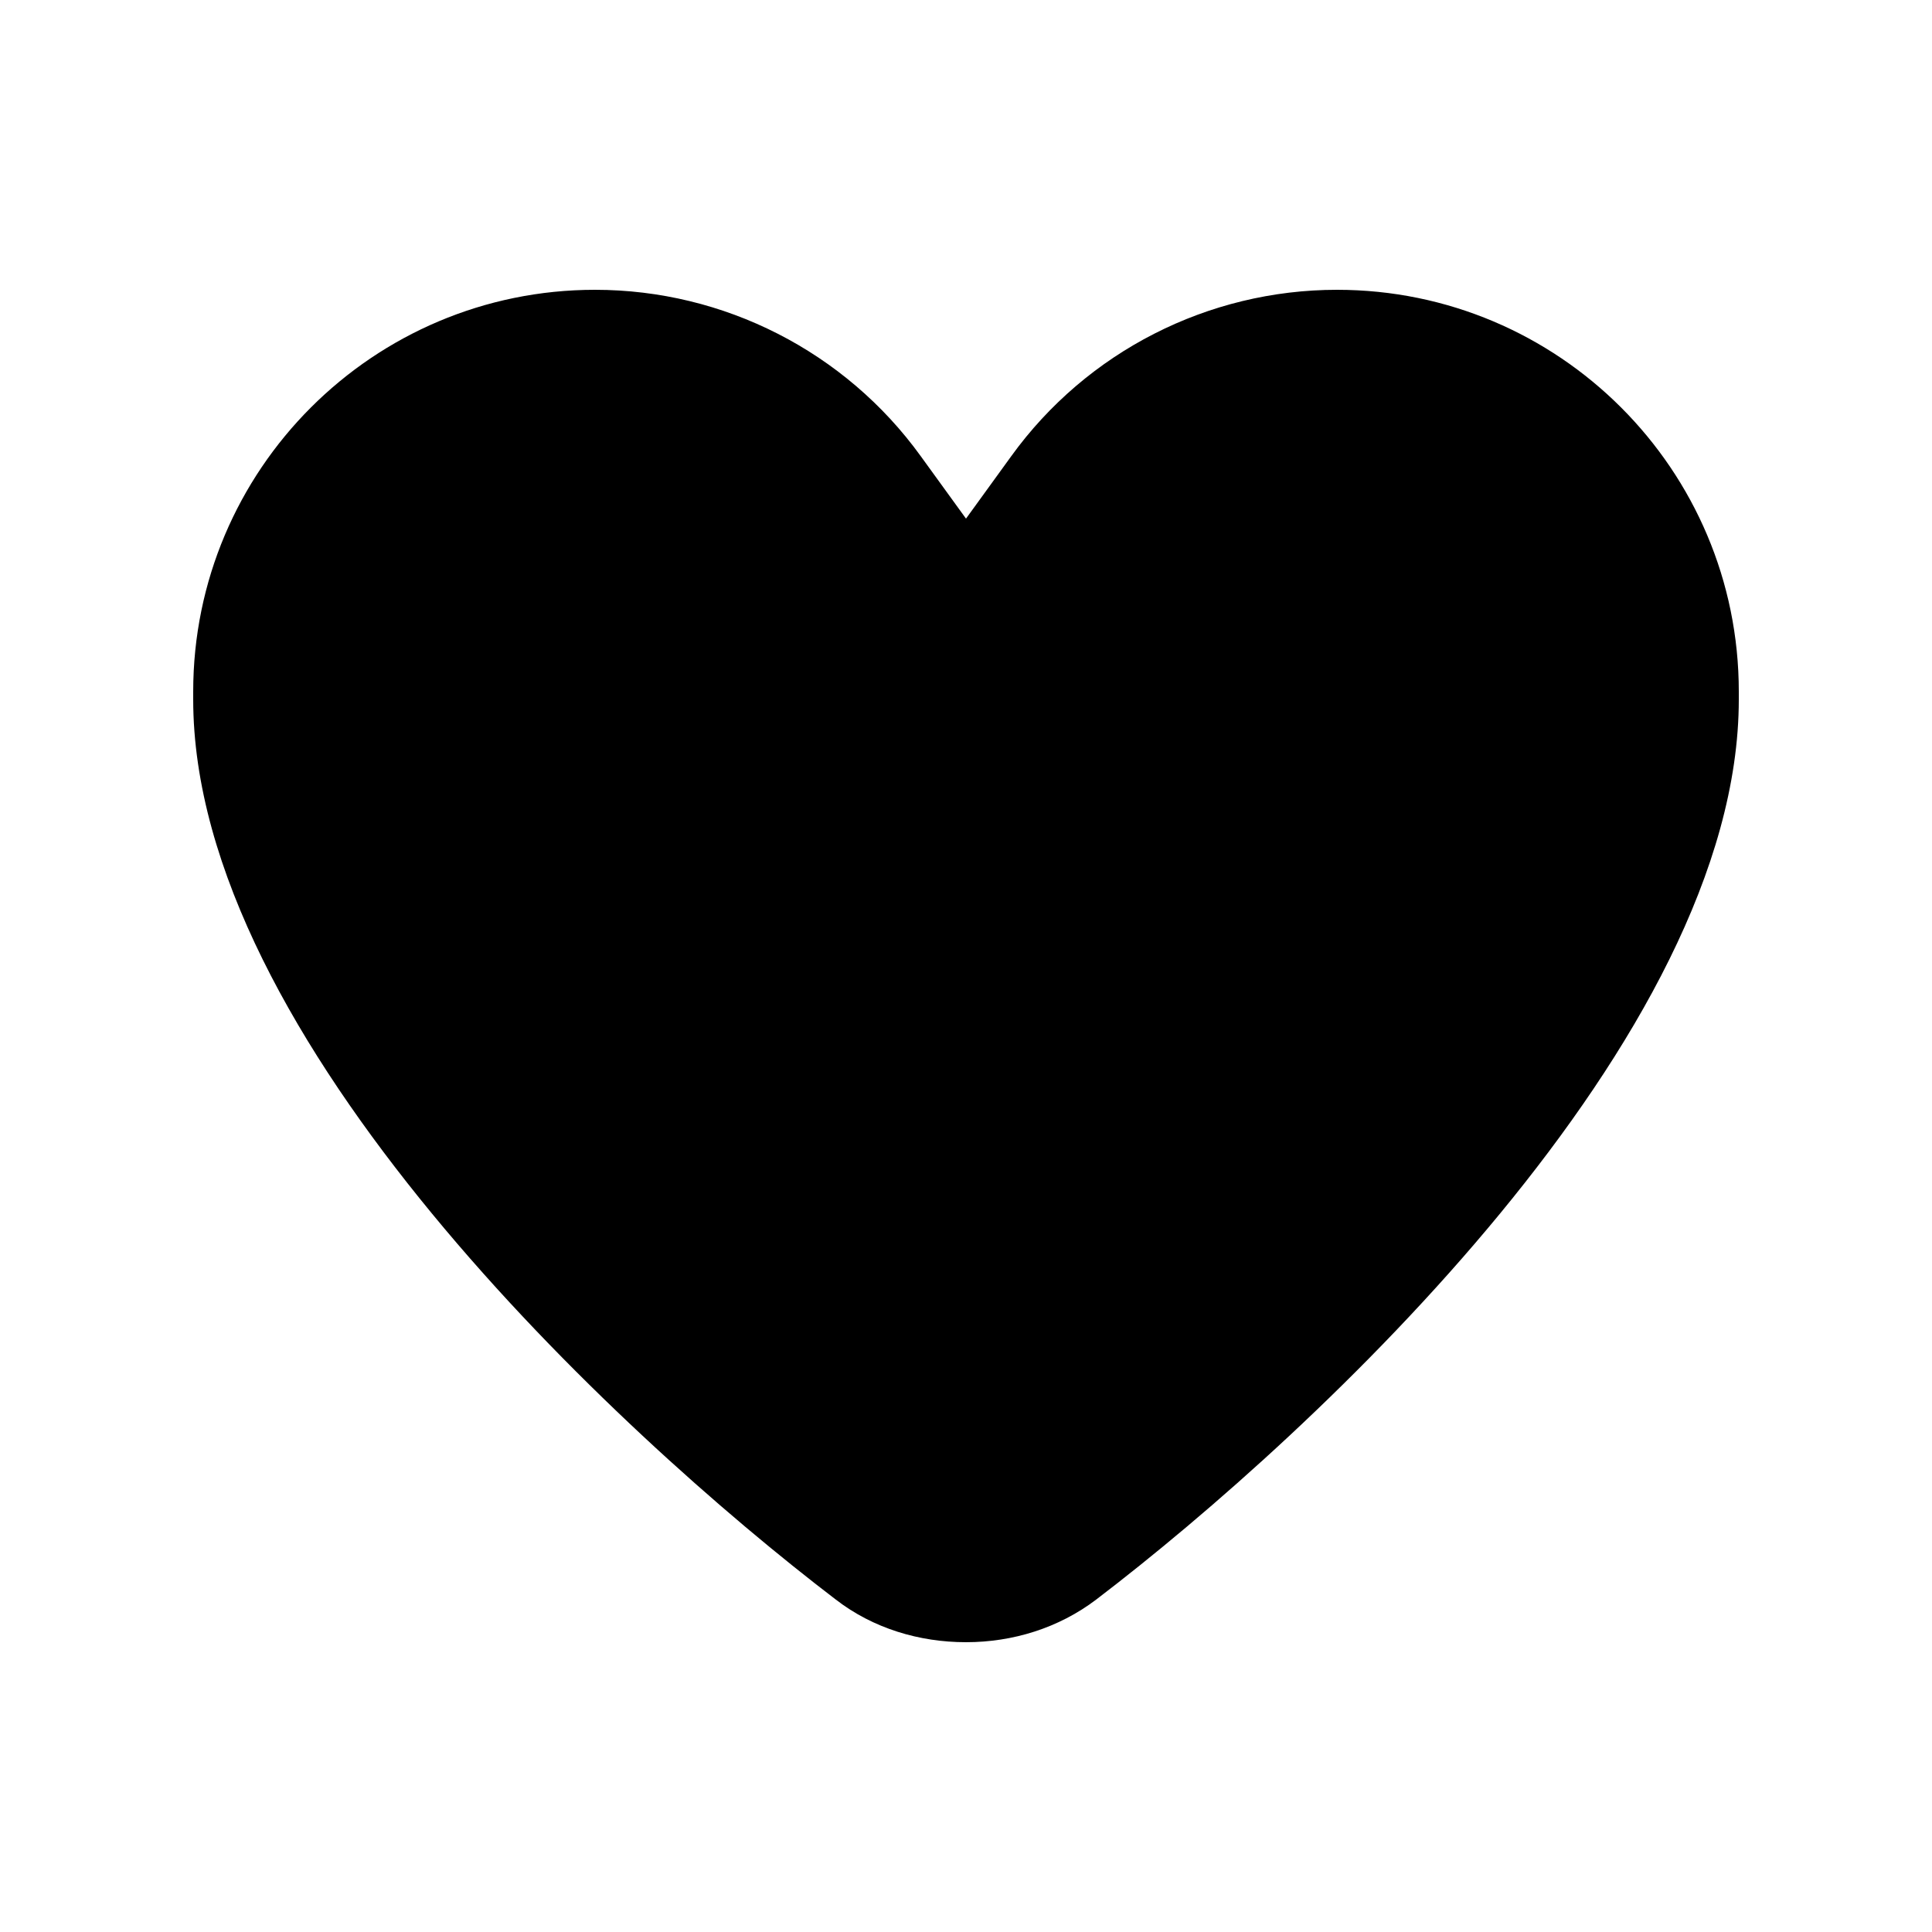 <svg xmlns="http://www.w3.org/2000/svg" viewBox="0 0 640 640"><!--! Font Awesome Pro 7.1.0 by @fontawesome - https://fontawesome.com License - https://fontawesome.com/license (Commercial License) Copyright 2025 Fonticons, Inc. --><path fill="currentColor" d="M305 151.1L320 171.8L335 151.1C360 116.5 400.2 96 442.9 96C516.4 96 576 155.6 576 229.1L576 231.7C576 343.9 436.1 474.2 363.1 529.9C350.7 539.3 335.5 544 320 544C304.5 544 289.2 539.4 276.9 529.9C203.9 474.2 64 343.9 64 231.7L64 229.1C64 155.6 123.6 96 197.1 96C239.8 96 280 116.5 305 151.1z"/></svg>